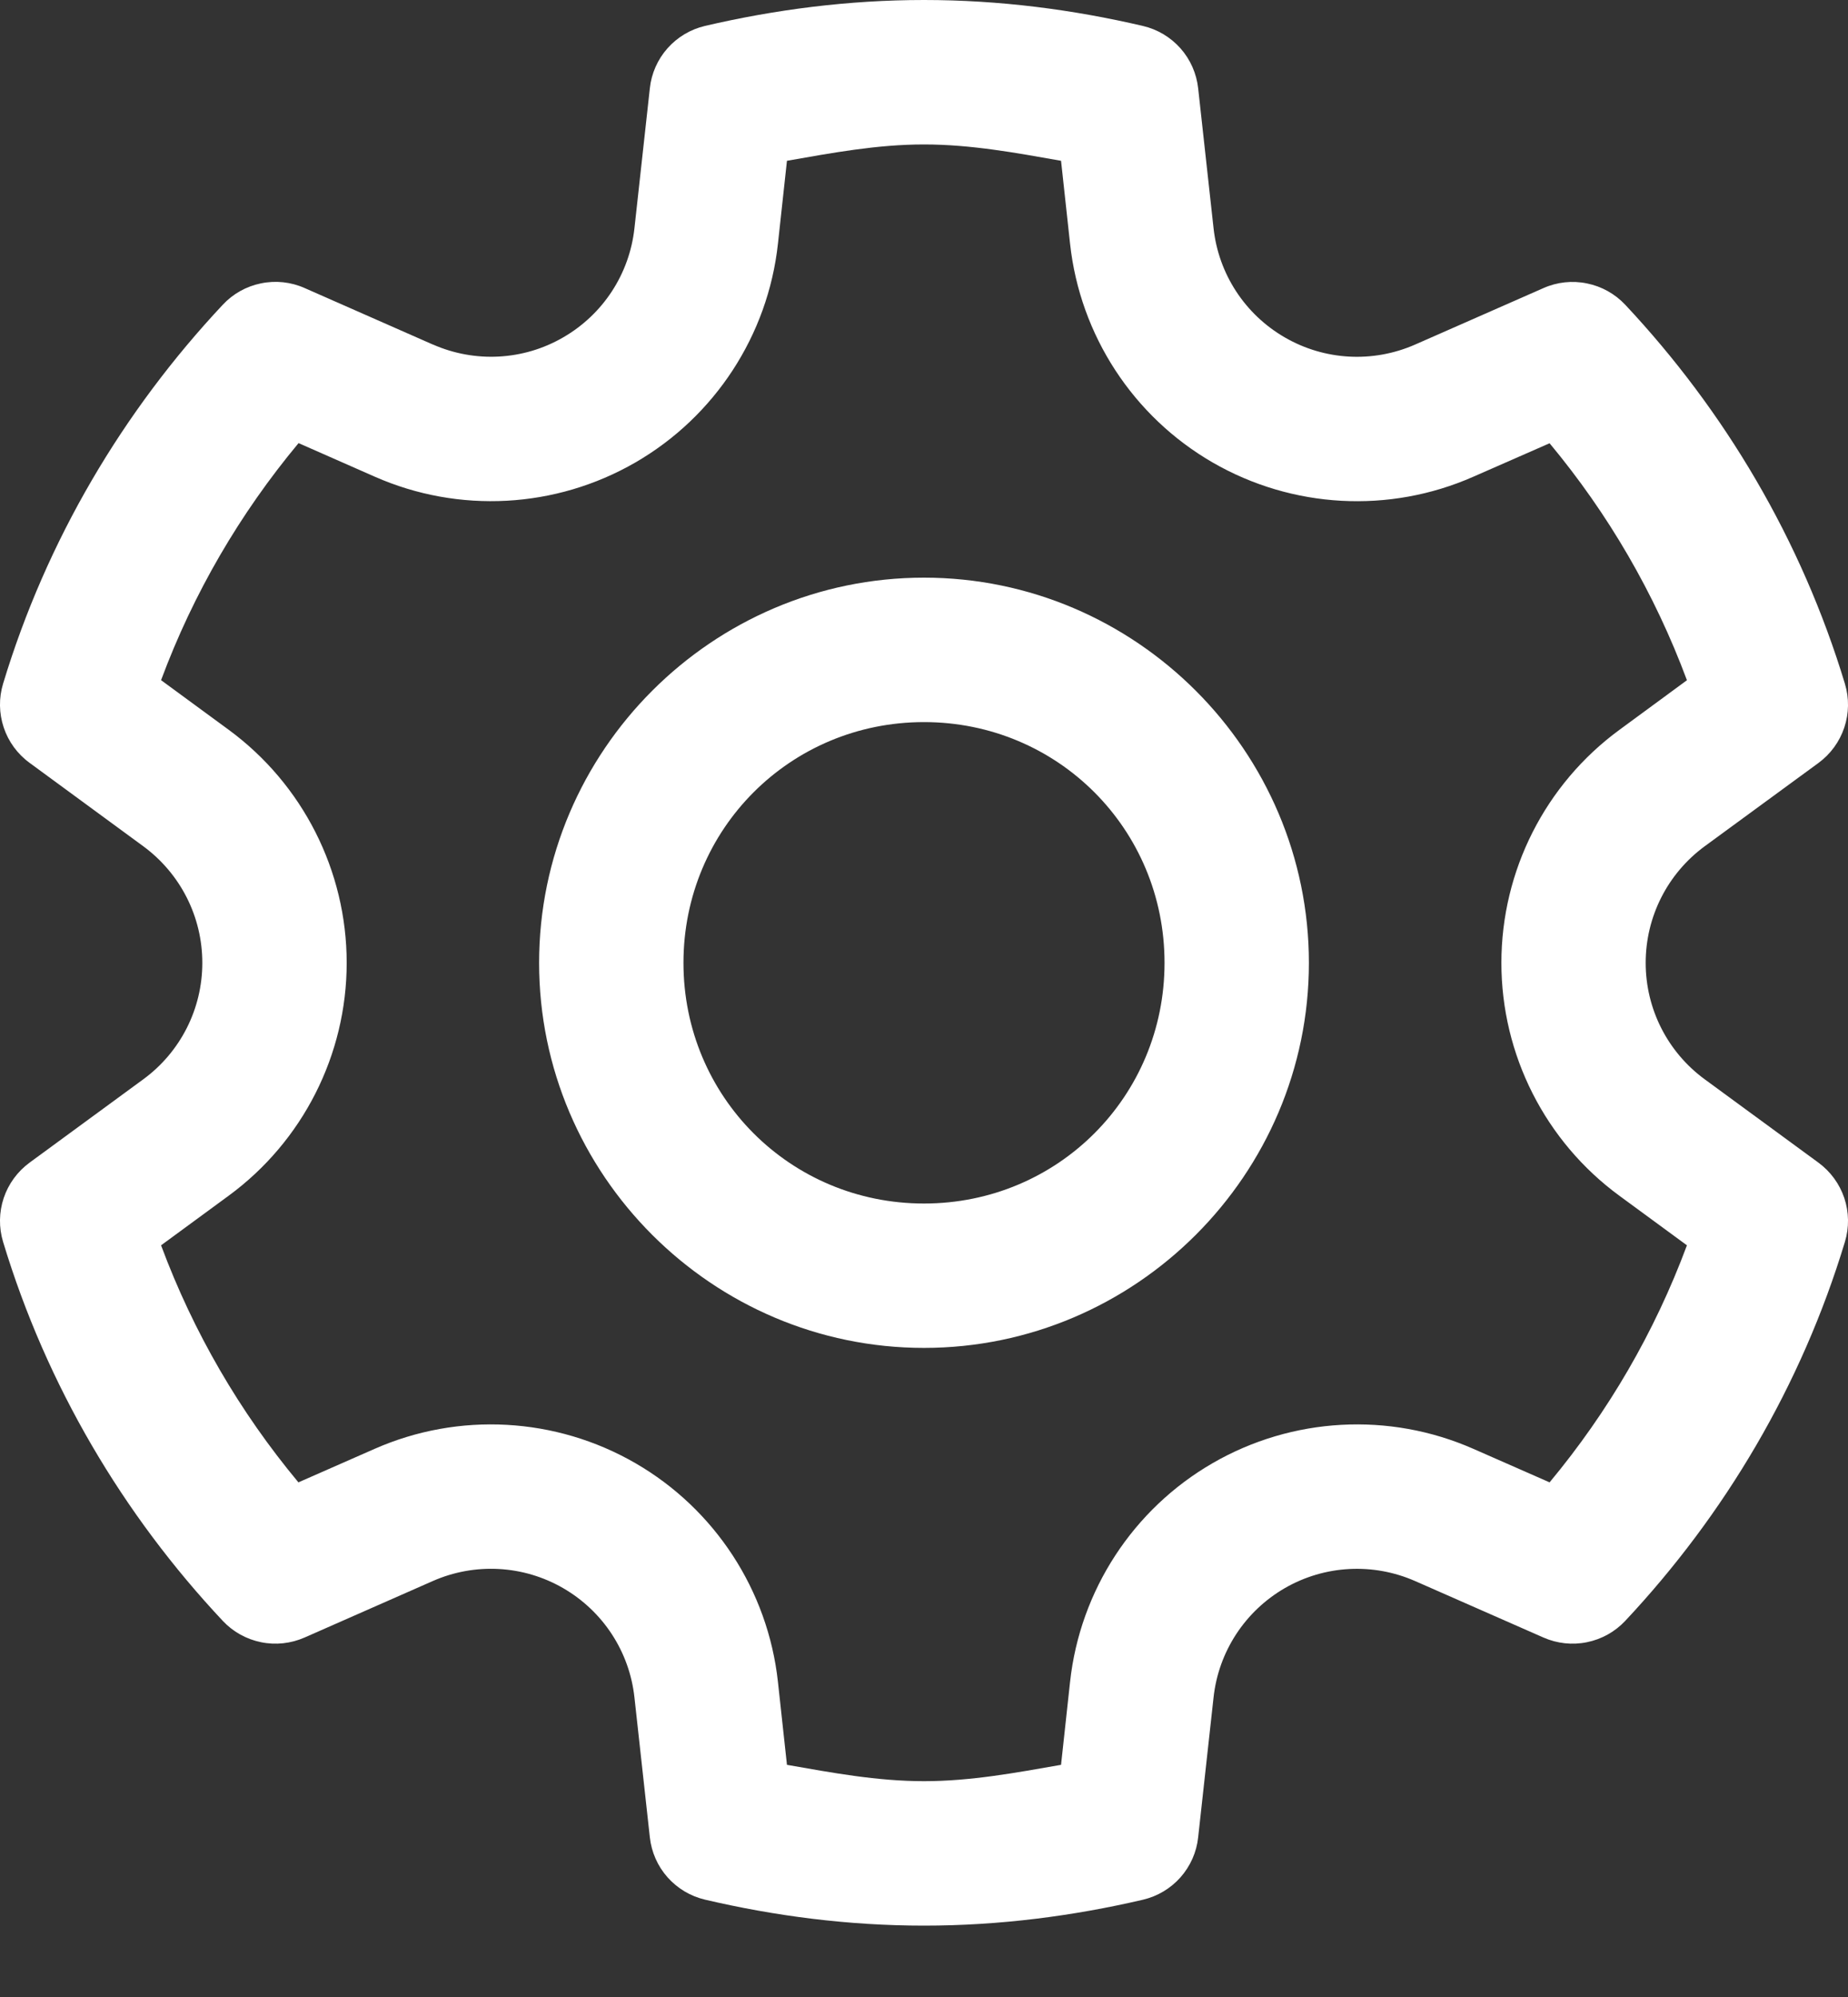 <svg width="25" height="27" viewBox="0 0 25 27" fill="none" xmlns="http://www.w3.org/2000/svg">
<rect x="0" y="0" width="25" height="27" fill="#333333" stroke="none"/>
<path d="M12.5 0C11.474 0 10.484 0.13 9.539 0.35C9.342 0.396 9.164 0.502 9.03 0.653C8.896 0.804 8.812 0.994 8.791 1.195L8.583 3.084C8.516 3.703 8.158 4.251 7.618 4.562C7.08 4.874 6.426 4.908 5.857 4.658H5.855L4.12 3.894C3.935 3.812 3.729 3.79 3.531 3.831C3.333 3.871 3.152 3.972 3.014 4.12C1.665 5.558 0.63 7.3 0.042 9.243C-0.017 9.437 -0.014 9.643 0.05 9.835C0.114 10.027 0.236 10.194 0.399 10.313L1.939 11.442C2.441 11.812 2.737 12.394 2.737 13.018C2.737 13.641 2.441 14.224 1.939 14.592L0.399 15.72C0.236 15.84 0.114 16.007 0.05 16.198C-0.014 16.39 -0.017 16.597 0.042 16.791C0.63 18.734 1.664 20.477 3.014 21.915C3.152 22.062 3.333 22.163 3.531 22.203C3.729 22.244 3.935 22.221 4.12 22.14L5.855 21.376C6.425 21.125 7.08 21.161 7.618 21.472C8.158 21.784 8.516 22.332 8.583 22.951L8.791 24.84C8.813 25.041 8.896 25.23 9.03 25.381C9.164 25.532 9.341 25.638 9.538 25.684C10.483 25.905 11.474 26.035 12.5 26.035C13.526 26.035 14.516 25.905 15.461 25.685C15.658 25.639 15.836 25.533 15.97 25.382C16.104 25.23 16.188 25.041 16.209 24.84L16.417 22.951C16.484 22.332 16.842 21.784 17.381 21.472C17.92 21.161 18.573 21.126 19.143 21.376L20.88 22.14C21.065 22.221 21.271 22.244 21.469 22.203C21.667 22.163 21.848 22.062 21.986 21.915C23.335 20.477 24.37 18.734 24.958 16.791C25.017 16.597 25.014 16.39 24.95 16.198C24.886 16.007 24.764 15.84 24.601 15.72L23.061 14.592C22.559 14.224 22.263 13.641 22.263 13.018C22.263 12.394 22.559 11.811 23.061 11.442L24.601 10.315C24.764 10.195 24.886 10.028 24.95 9.836C25.014 9.645 25.017 9.438 24.958 9.244C24.37 7.301 23.335 5.558 21.986 4.12C21.848 3.973 21.667 3.872 21.469 3.832C21.271 3.791 21.065 3.813 20.88 3.895L19.143 4.659C18.573 4.909 17.92 4.874 17.381 4.562C16.842 4.251 16.484 3.703 16.417 3.084L16.209 1.195C16.187 0.994 16.104 0.805 15.97 0.654C15.836 0.503 15.659 0.397 15.462 0.351C14.517 0.13 13.526 0 12.5 0ZM12.5 1.953C13.134 1.953 13.743 2.066 14.354 2.174L14.476 3.296C14.611 4.532 15.329 5.632 16.405 6.253C17.482 6.875 18.793 6.947 19.93 6.446L20.963 5.993C21.755 6.944 22.383 8.02 22.821 9.197L21.906 9.869C20.904 10.604 20.311 11.774 20.311 13.018C20.311 14.261 20.904 15.431 21.906 16.166L22.821 16.837C22.383 18.015 21.755 19.09 20.963 20.042L19.93 19.588C18.793 19.088 17.482 19.16 16.405 19.782C15.329 20.403 14.611 21.503 14.476 22.739L14.354 23.861C13.743 23.968 13.134 24.082 12.5 24.082C11.866 24.082 11.257 23.968 10.646 23.861L10.524 22.739C10.389 21.503 9.671 20.403 8.595 19.782C7.518 19.16 6.207 19.088 5.07 19.588L4.037 20.042C3.245 19.091 2.617 18.015 2.179 16.837L3.094 16.166C4.096 15.431 4.69 14.261 4.69 13.018C4.69 11.774 4.096 10.603 3.094 9.867L2.179 9.196C2.617 8.018 3.246 6.943 4.039 5.991L5.07 6.445C6.207 6.946 7.518 6.875 8.595 6.253C9.671 5.632 10.389 4.532 10.524 3.296L10.646 2.174C11.257 2.067 11.866 1.953 12.5 1.953ZM12.5 7.81C9.636 7.81 7.293 10.153 7.293 13.018C7.293 15.882 9.636 18.224 12.5 18.224C15.364 18.224 17.707 15.882 17.707 13.018C17.707 10.153 15.364 7.81 12.5 7.81ZM12.5 9.763C14.309 9.763 15.754 11.209 15.754 13.018C15.754 14.826 14.309 16.272 12.5 16.272C10.691 16.272 9.246 14.826 9.246 13.018C9.246 11.209 10.691 9.763 12.5 9.763Z" fill="white"/>
</svg>
